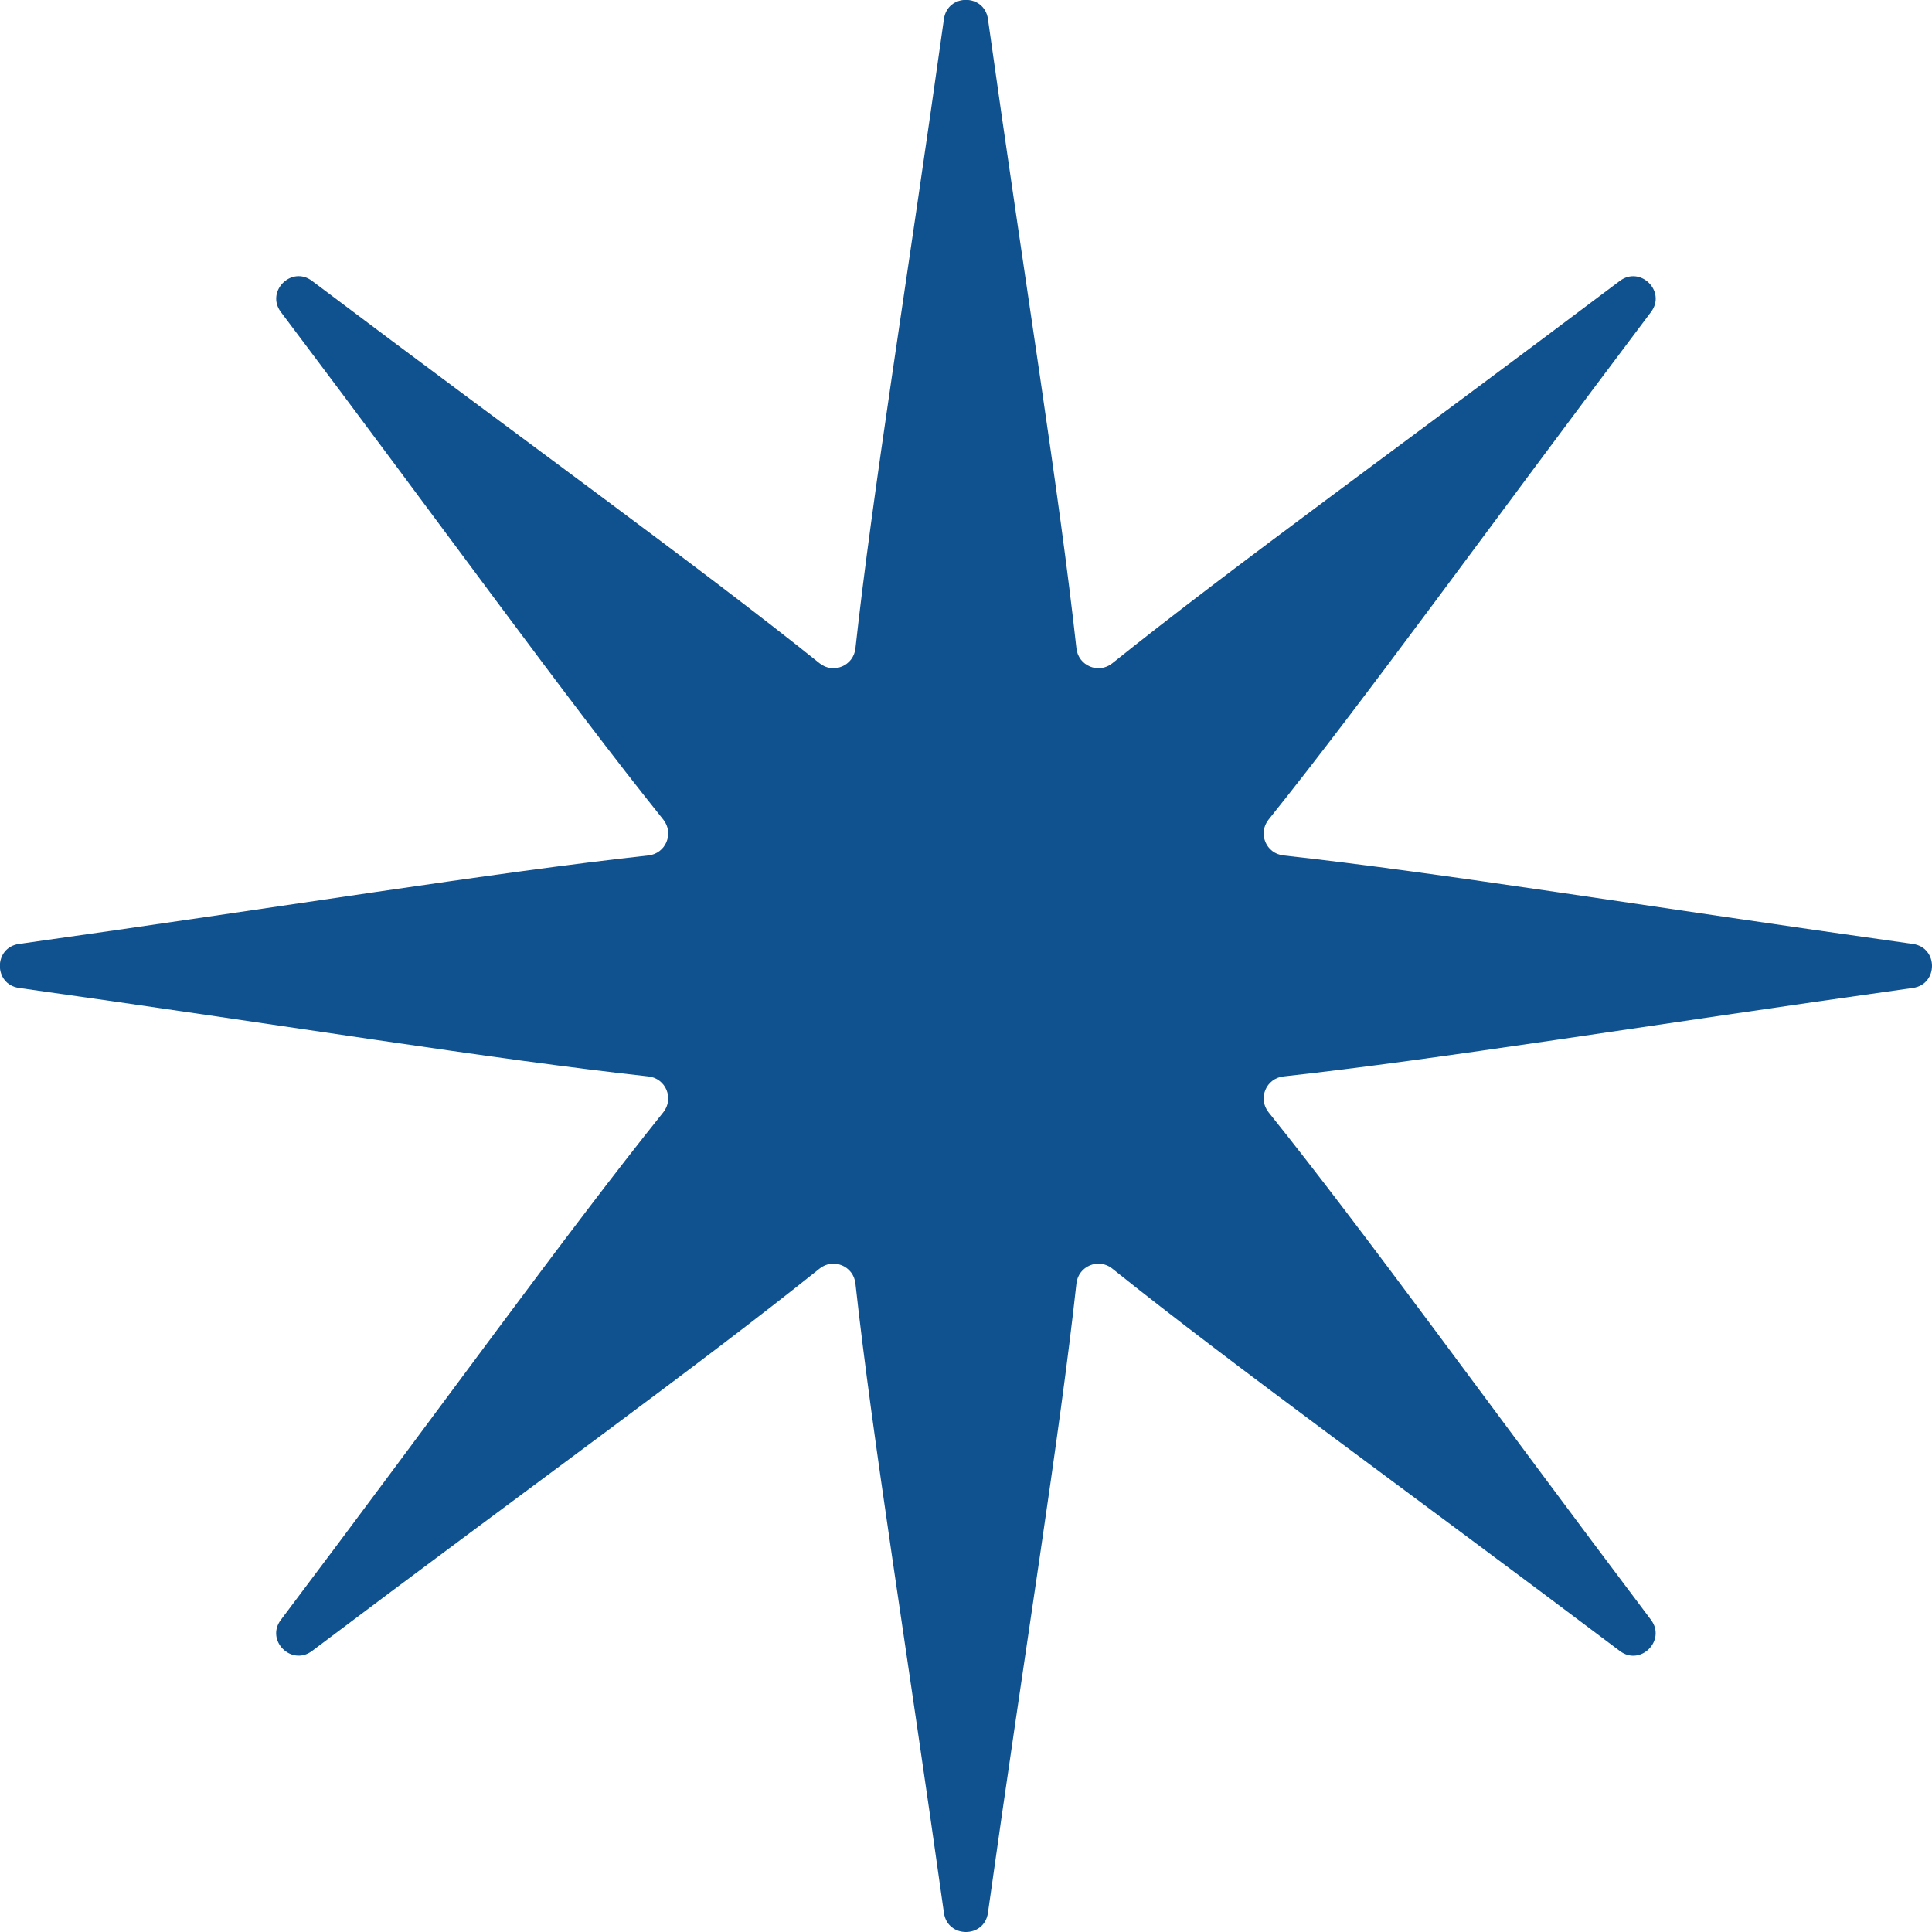 <?xml version="1.0" encoding="UTF-8"?>
<svg id="Layer_2" data-name="Layer 2" xmlns="http://www.w3.org/2000/svg" viewBox="0 0 160.69 160.69">
  <defs>
    <style>
      .cls-1 {
        fill: #10528f;
        stroke-width: 0px;
      }
    </style>
  </defs>
  <g id="_ÎÓÈ_1" data-name="—ÎÓÈ_1">
    <g id="ELEMENTS">
      <path class="cls-1" d="M106.75,89.53c12.95-1.42,30.04-4.23,52.35-7.36,2.12-.3,2.12-3.36,0-3.66-22.31-3.13-39.4-5.94-52.35-7.36-1.45-.16-2.15-1.84-1.24-2.98,8.15-10.16,18.25-24.23,31.81-42.22,1.29-1.71-.88-3.87-2.59-2.59-17.99,13.56-32.06,23.66-42.22,31.81-1.14.91-2.82.21-2.98-1.24-1.42-12.95-4.23-30.04-7.36-52.35-.3-2.12-3.36-2.12-3.66,0-3.13,22.31-5.94,39.4-7.36,52.35-.16,1.45-1.84,2.15-2.98,1.24-10.16-8.15-24.23-18.25-42.22-31.81-1.71-1.29-3.87.88-2.59,2.59,13.56,17.99,23.66,32.06,31.81,42.22.91,1.14.21,2.82-1.24,2.98-12.95,1.42-30.04,4.23-52.35,7.36-2.12.3-2.12,3.36,0,3.66,22.31,3.13,39.4,5.94,52.35,7.36,1.45.16,2.15,1.84,1.24,2.98-8.15,10.16-18.25,24.23-31.81,42.22-1.29,1.71.88,3.87,2.59,2.59,17.99-13.56,32.06-23.66,42.22-31.81,1.14-.91,2.82-.21,2.98,1.24,1.42,12.95,4.23,30.04,7.36,52.35.3,2.12,3.36,2.12,3.66,0,3.13-22.31,5.94-39.4,7.36-52.35.16-1.45,1.84-2.15,2.98-1.24,10.16,8.15,24.23,18.25,42.22,31.81,1.71,1.29,3.87-.88,2.59-2.59-13.56-17.99-23.66-32.06-31.81-42.22-.91-1.14-.21-2.82,1.24-2.98Z"/>
    </g>
  </g>
</svg>